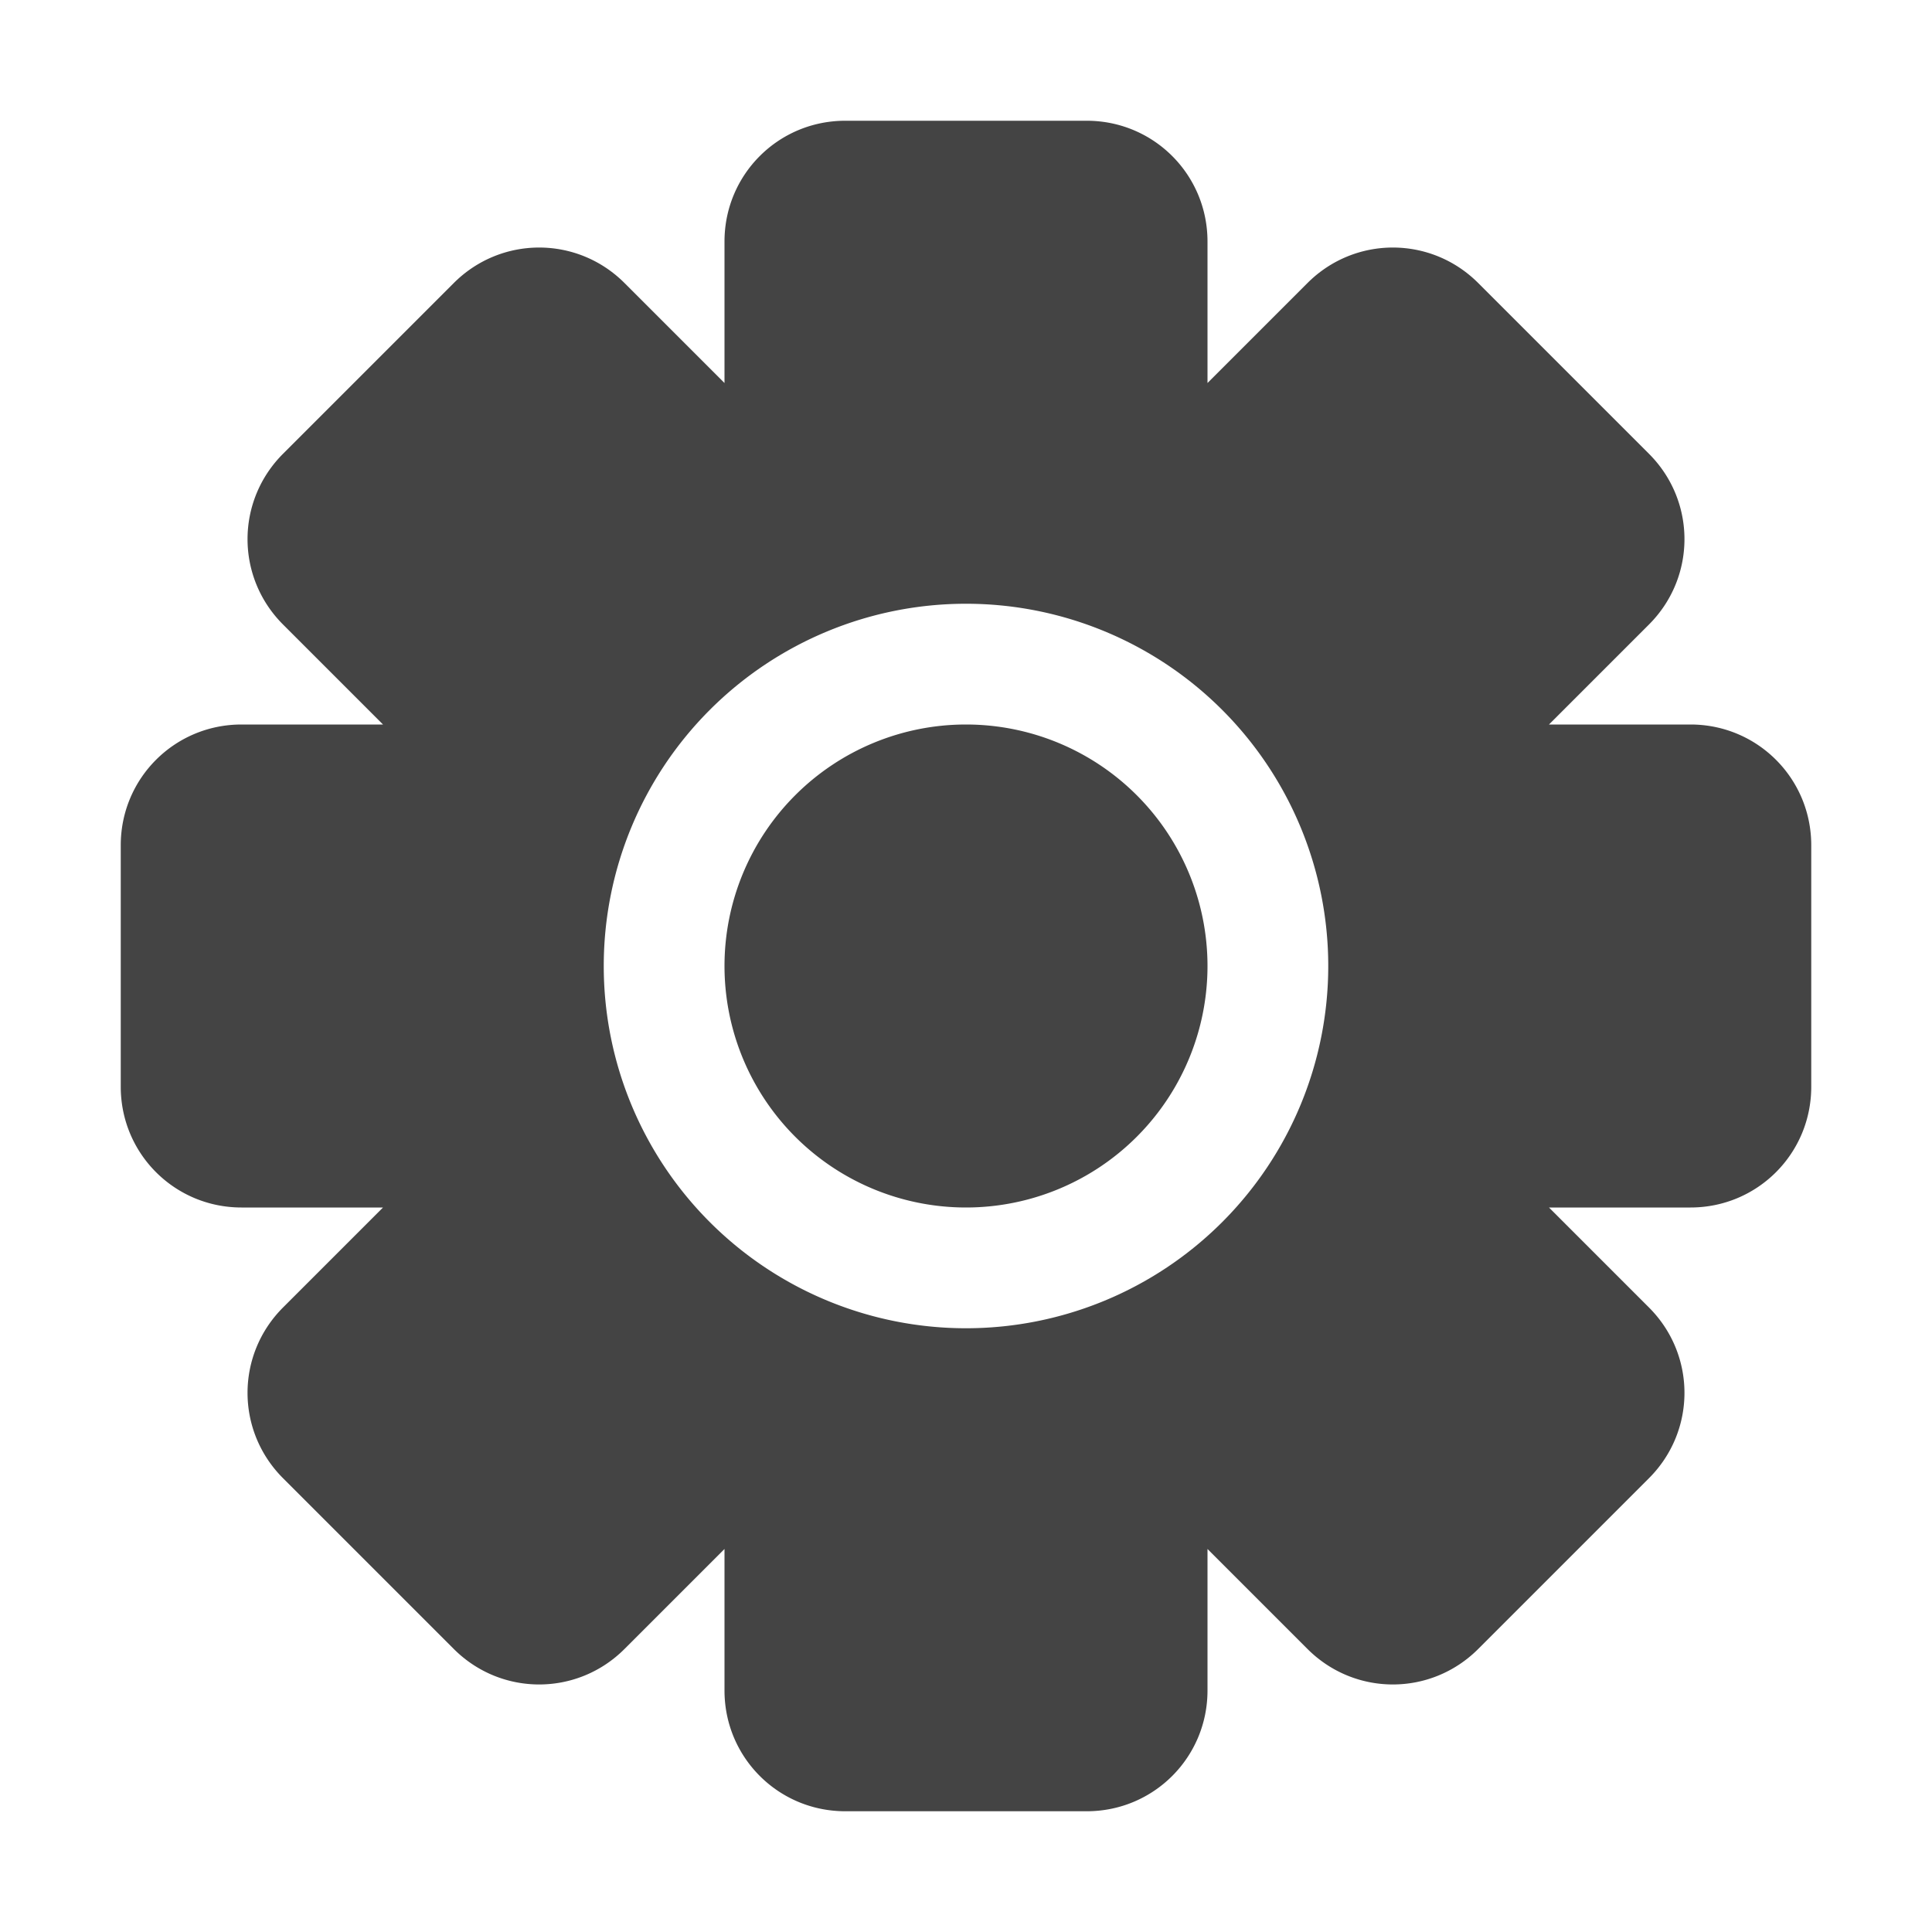 <svg xmlns="http://www.w3.org/2000/svg" width="16" height="16" version="1.1">
 <defs>
  <style id="current-color-scheme" type="text/css">
   .ColorScheme-Text { color:#444444; } .ColorScheme-Highlight { color:#4285f4; } .ColorScheme-NeutralText { color:#ff9800; } .ColorScheme-PositiveText { color:#4caf50; } .ColorScheme-NegativeText { color:#f44336; }
  </style>
 </defs>
 <path style="fill:currentColor" class="ColorScheme-Text" d="M 7,1 C 6.446,1 6,1.446 6,2 V 3.172 L 5.172,2.344 c -0.392,-0.392 -1.022,-0.392 -1.414,0 L 2.344,3.758 C 1.952,4.15 1.952,4.78 2.344,5.172 L 3.172,6 H 2 C 1.446,6 1,6.446 1,7 v 2 c 0,0.554 0.446,1 1,1 H 3.172 L 2.344,10.828 c -0.392,0.392 -0.392,1.022 0,1.414 l 1.414,1.414 c 0.392,0.392 1.022,0.392 1.414,0 L 6,12.828 V 14 c 0,0.554 0.446,1 1,1 h 2 c 0.554,0 1,-0.446 1,-1 v -1.172 l 0.828,0.828 c 0.392,0.392 1.022,0.392 1.414,0 l 1.414,-1.414 c 0.392,-0.392 0.392,-1.022 0,-1.414 L 12.828,10 H 14 c 0.554,0 1,-0.446 1,-1 V 7 C 15,6.446 14.554,6 14,6 H 12.828 L 13.656,5.172 c 0.392,-0.392 0.392,-1.022 0,-1.414 L 12.242,2.344 c -0.392,-0.392 -1.022,-0.392 -1.414,0 L 10,3.172 V 2 C 10,1.446 9.554,1 9,1 Z M 8,5 A 3,3 0 0 1 11,8 3,3 0 0 1 8,11 3,3 0 0 1 5,8 3,3 0 0 1 8,5 Z M 8,6 A 2,2 0 0 0 6,8 2,2 0 0 0 8,10 2,2 0 0 0 10,8 2,2 0 0 0 8,6 Z"/>
</svg>
